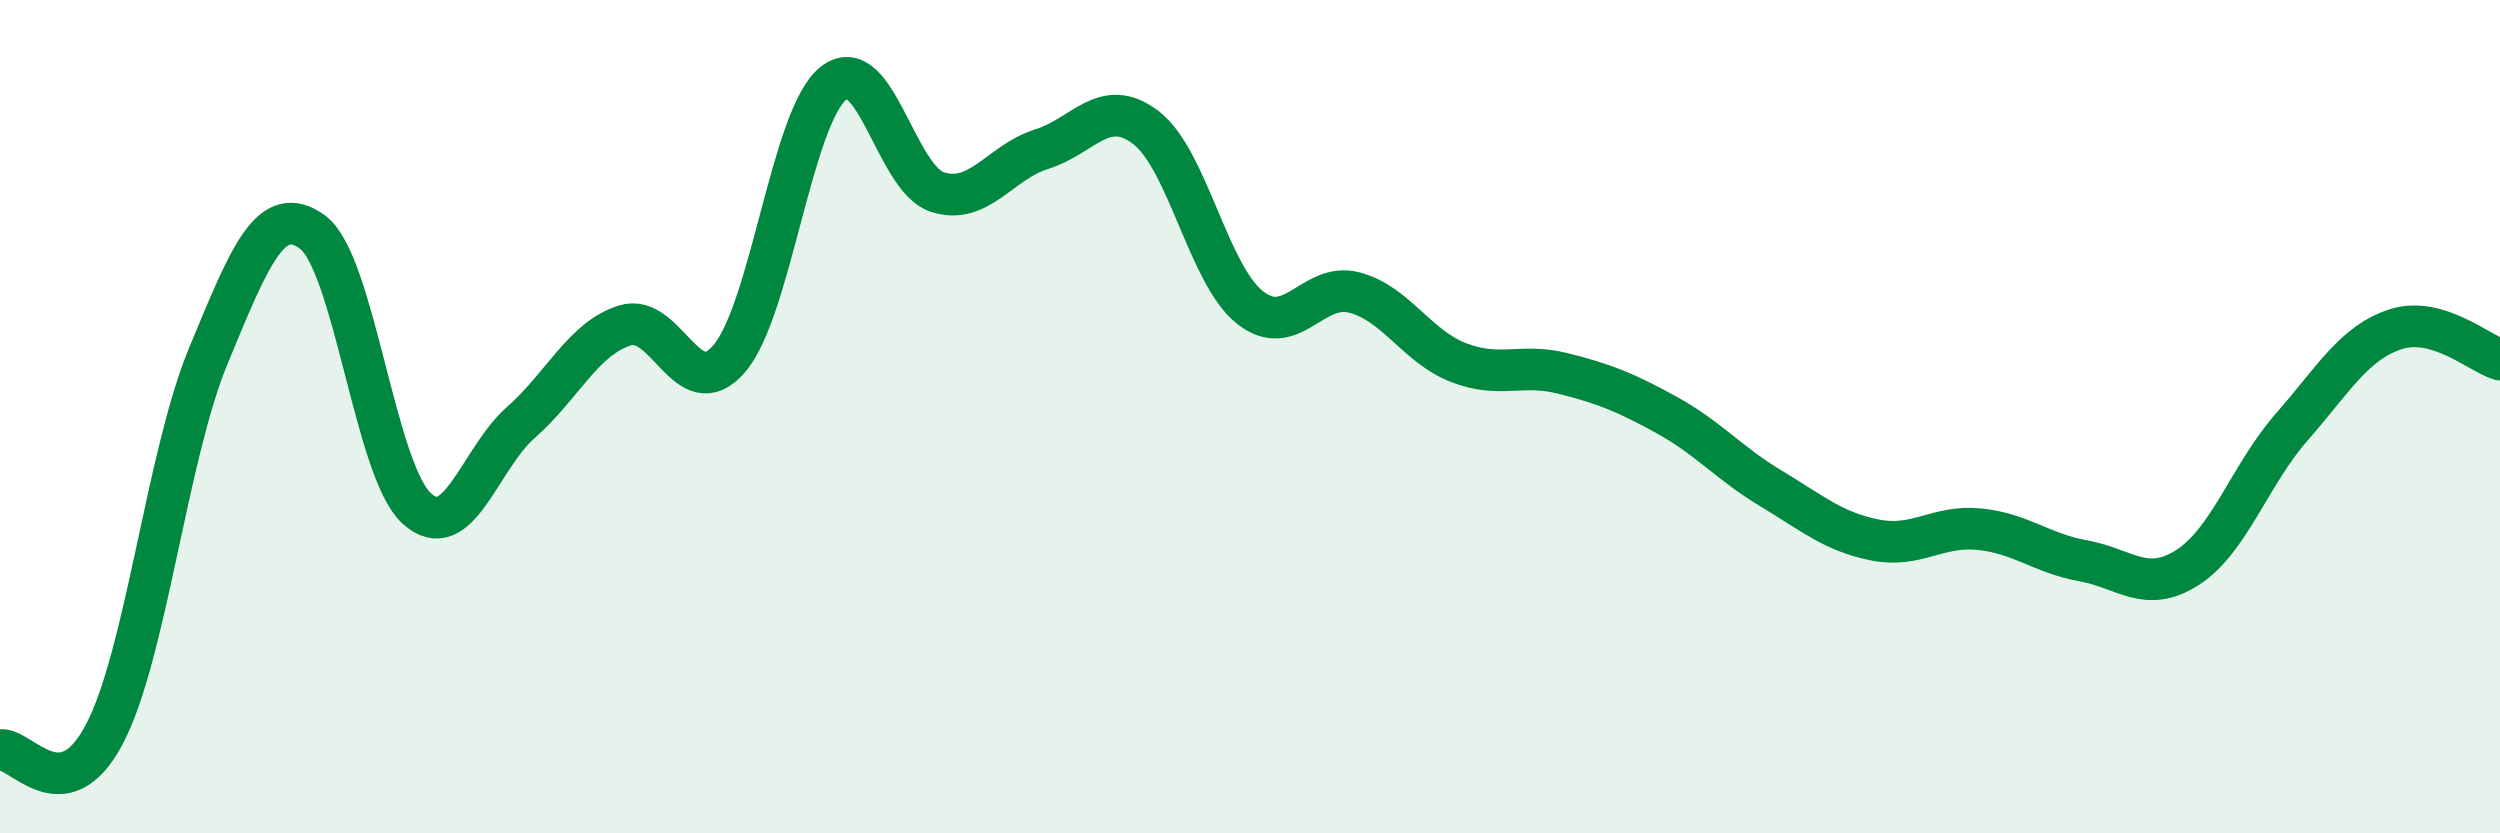 
    <svg width="60" height="20" viewBox="0 0 60 20" xmlns="http://www.w3.org/2000/svg">
      <path
        d="M 0,18 C 0.5,17.93 1.5,19.52 2.5,17.63 C 3.5,15.74 4,10.95 5,8.54 C 6,6.13 6.5,4.84 7.5,5.57 C 8.5,6.3 9,11.29 10,12.2 C 11,13.11 11.5,11.02 12.5,10.14 C 13.5,9.26 14,8.12 15,7.81 C 16,7.5 16.5,9.77 17.5,8.61 C 18.5,7.45 19,2.8 20,2 C 21,1.2 21.5,4.29 22.5,4.61 C 23.5,4.93 24,3.89 25,3.58 C 26,3.27 26.5,2.3 27.5,3.06 C 28.5,3.82 29,6.59 30,7.38 C 31,8.17 31.5,6.76 32.5,7.02 C 33.5,7.28 34,8.31 35,8.7 C 36,9.09 36.5,8.71 37.5,8.96 C 38.5,9.21 39,9.41 40,9.96 C 41,10.51 41.5,11.12 42.5,11.72 C 43.5,12.32 44,12.76 45,12.96 C 46,13.16 46.5,12.6 47.5,12.7 C 48.5,12.8 49,13.28 50,13.46 C 51,13.64 51.5,14.26 52.5,13.62 C 53.5,12.98 54,11.39 55,10.25 C 56,9.11 56.5,8.22 57.5,7.9 C 58.5,7.58 59.5,8.48 60,8.63L60 20L0 20Z"
        fill="#008740"
        opacity="0.1"
        stroke-linecap="round"
        stroke-linejoin="round"
      />
      <path
        d="M 0,18 C 0.5,17.93 1.5,19.52 2.5,17.63 C 3.5,15.74 4,10.95 5,8.54 C 6,6.13 6.5,4.84 7.5,5.57 C 8.5,6.3 9,11.29 10,12.2 C 11,13.11 11.5,11.02 12.5,10.14 C 13.5,9.26 14,8.12 15,7.81 C 16,7.5 16.5,9.77 17.5,8.61 C 18.5,7.45 19,2.8 20,2 C 21,1.2 21.5,4.29 22.5,4.61 C 23.5,4.93 24,3.89 25,3.58 C 26,3.27 26.5,2.3 27.5,3.06 C 28.5,3.82 29,6.59 30,7.38 C 31,8.17 31.5,6.76 32.5,7.02 C 33.5,7.28 34,8.31 35,8.7 C 36,9.09 36.5,8.71 37.5,8.96 C 38.5,9.21 39,9.41 40,9.96 C 41,10.51 41.5,11.12 42.5,11.72 C 43.5,12.32 44,12.76 45,12.96 C 46,13.16 46.5,12.6 47.5,12.7 C 48.5,12.8 49,13.28 50,13.46 C 51,13.64 51.5,14.26 52.5,13.62 C 53.5,12.98 54,11.39 55,10.25 C 56,9.11 56.5,8.22 57.5,7.9 C 58.5,7.58 59.5,8.48 60,8.63"
        stroke="#008740"
        stroke-width="1"
        fill="none"
        stroke-linecap="round"
        stroke-linejoin="round"
      />
    </svg>
  